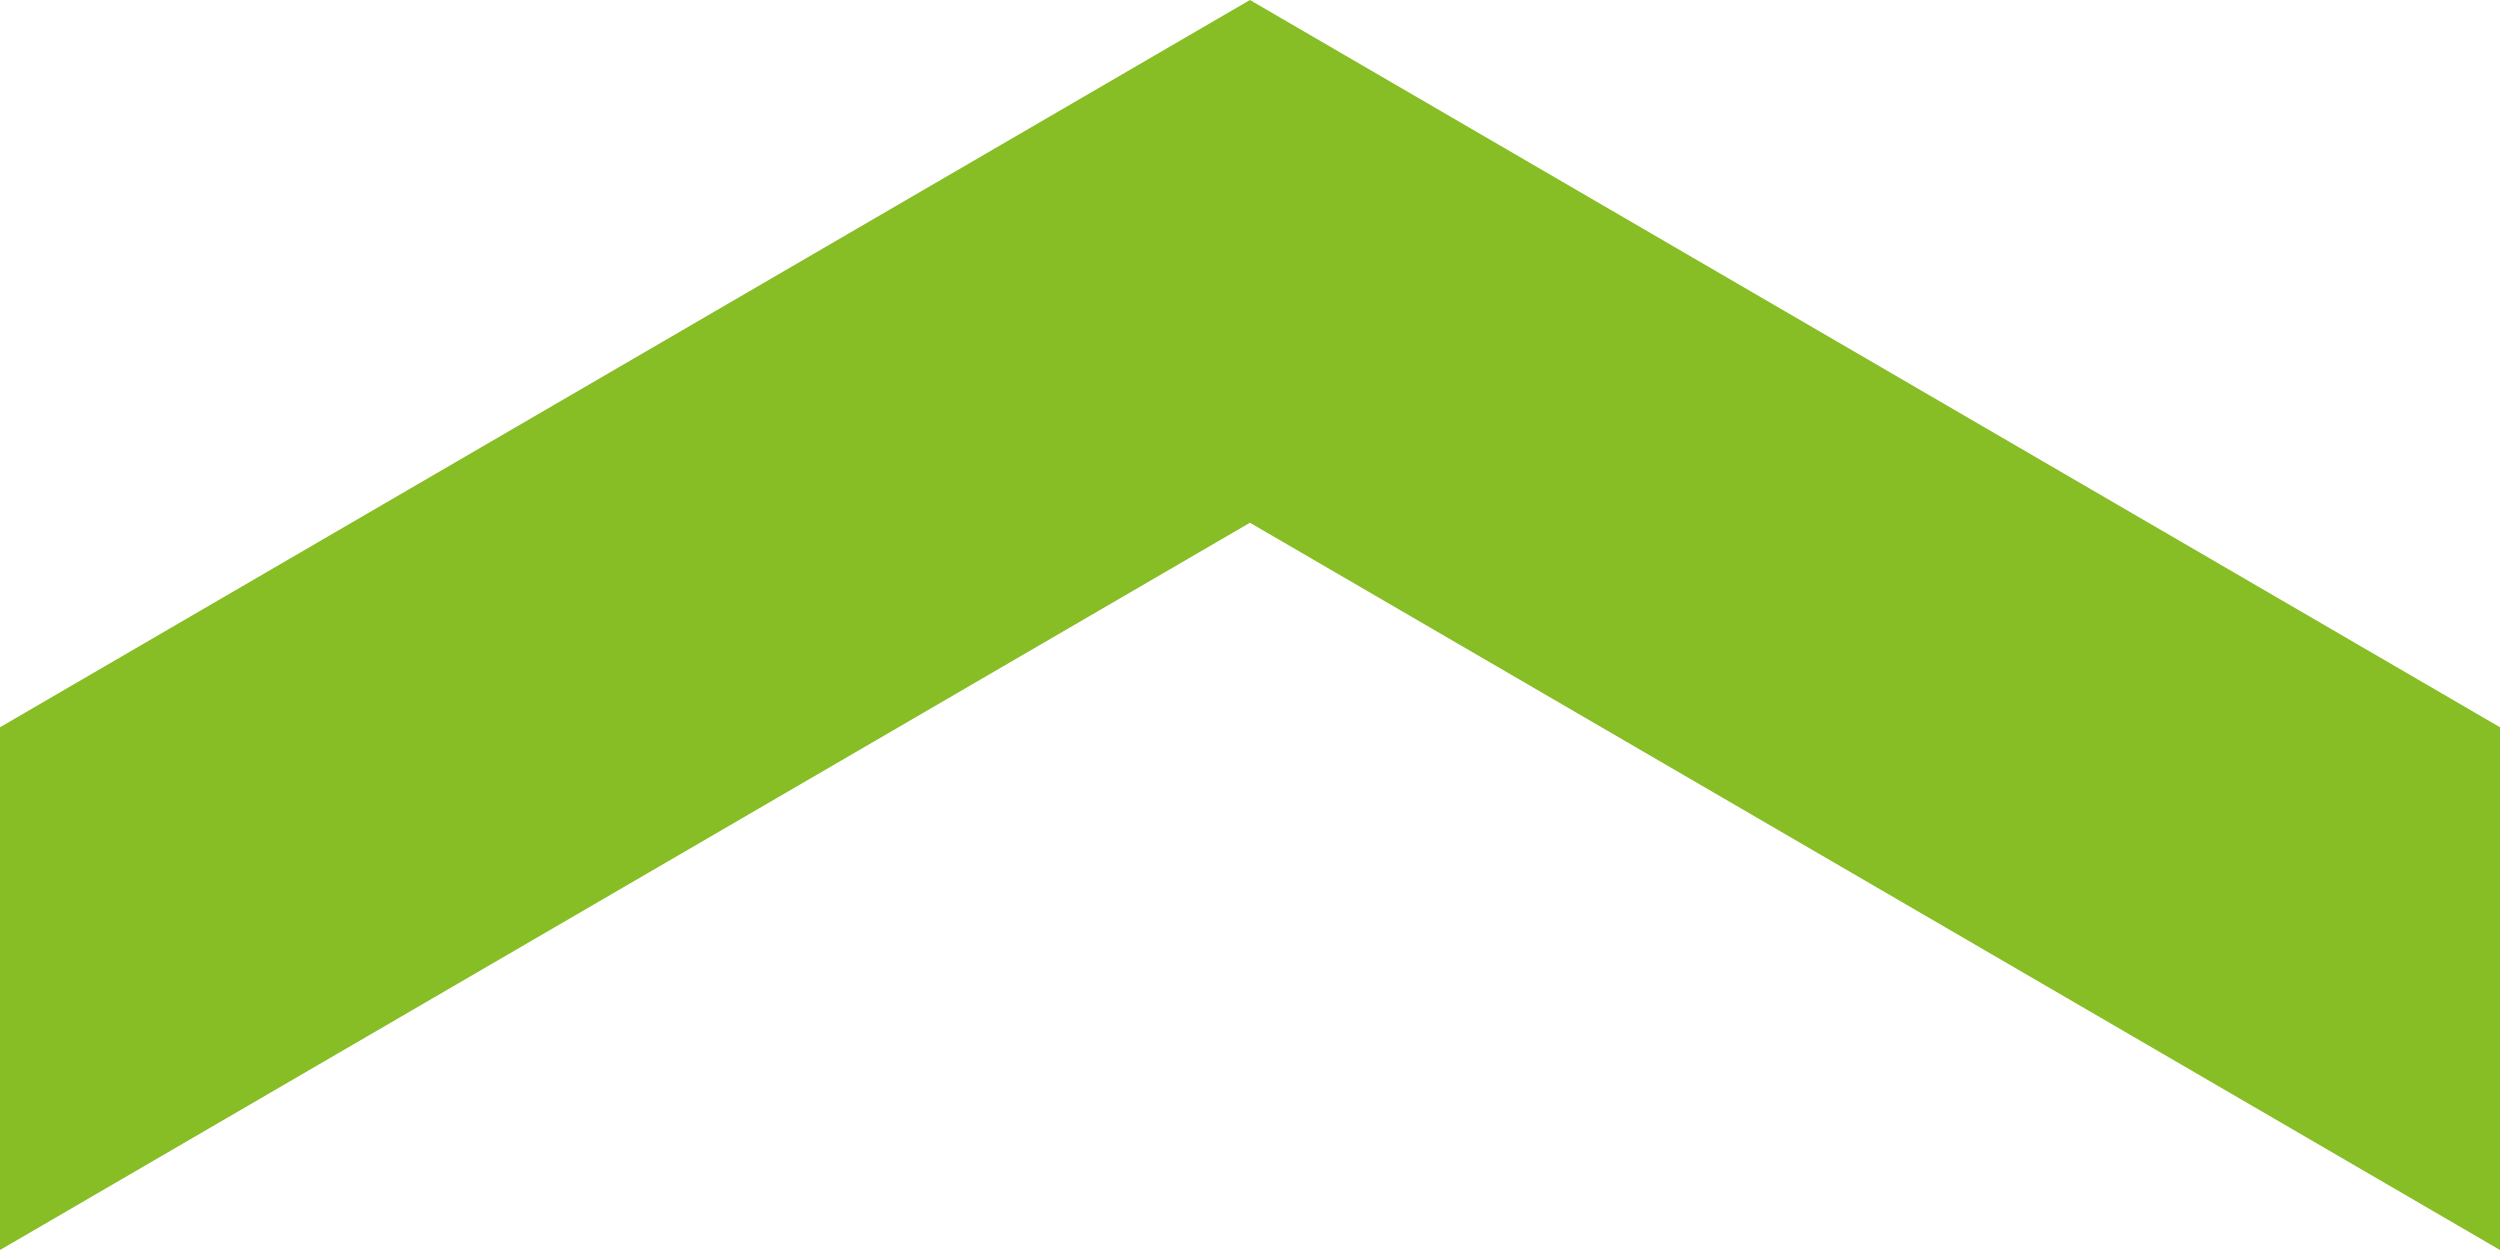 <?xml version="1.0" encoding="UTF-8" standalone="no"?>
<!DOCTYPE svg PUBLIC "-//W3C//DTD SVG 1.1//EN" "http://www.w3.org/Graphics/SVG/1.1/DTD/svg11.dtd">
<svg width="100%" height="100%" viewBox="0 0 84 42" version="1.1" xmlns="http://www.w3.org/2000/svg" xmlns:xlink="http://www.w3.org/1999/xlink" xml:space="preserve" xmlns:serif="http://www.serif.com/" style="fill-rule:evenodd;clip-rule:evenodd;stroke-linejoin:round;stroke-miterlimit:2;">
    <g transform="matrix(1,0,0,1,21,-21)">
        <g transform="matrix(-6.12323e-17,1,1,6.12323e-17,-21,-429)">
            <path d="M474.436,0L450,41.998L474.436,84L492,84L467.564,41.998L492,0L474.436,0Z" style="fill:rgb(135,189,37);"/>
        </g>
    </g>
</svg>

